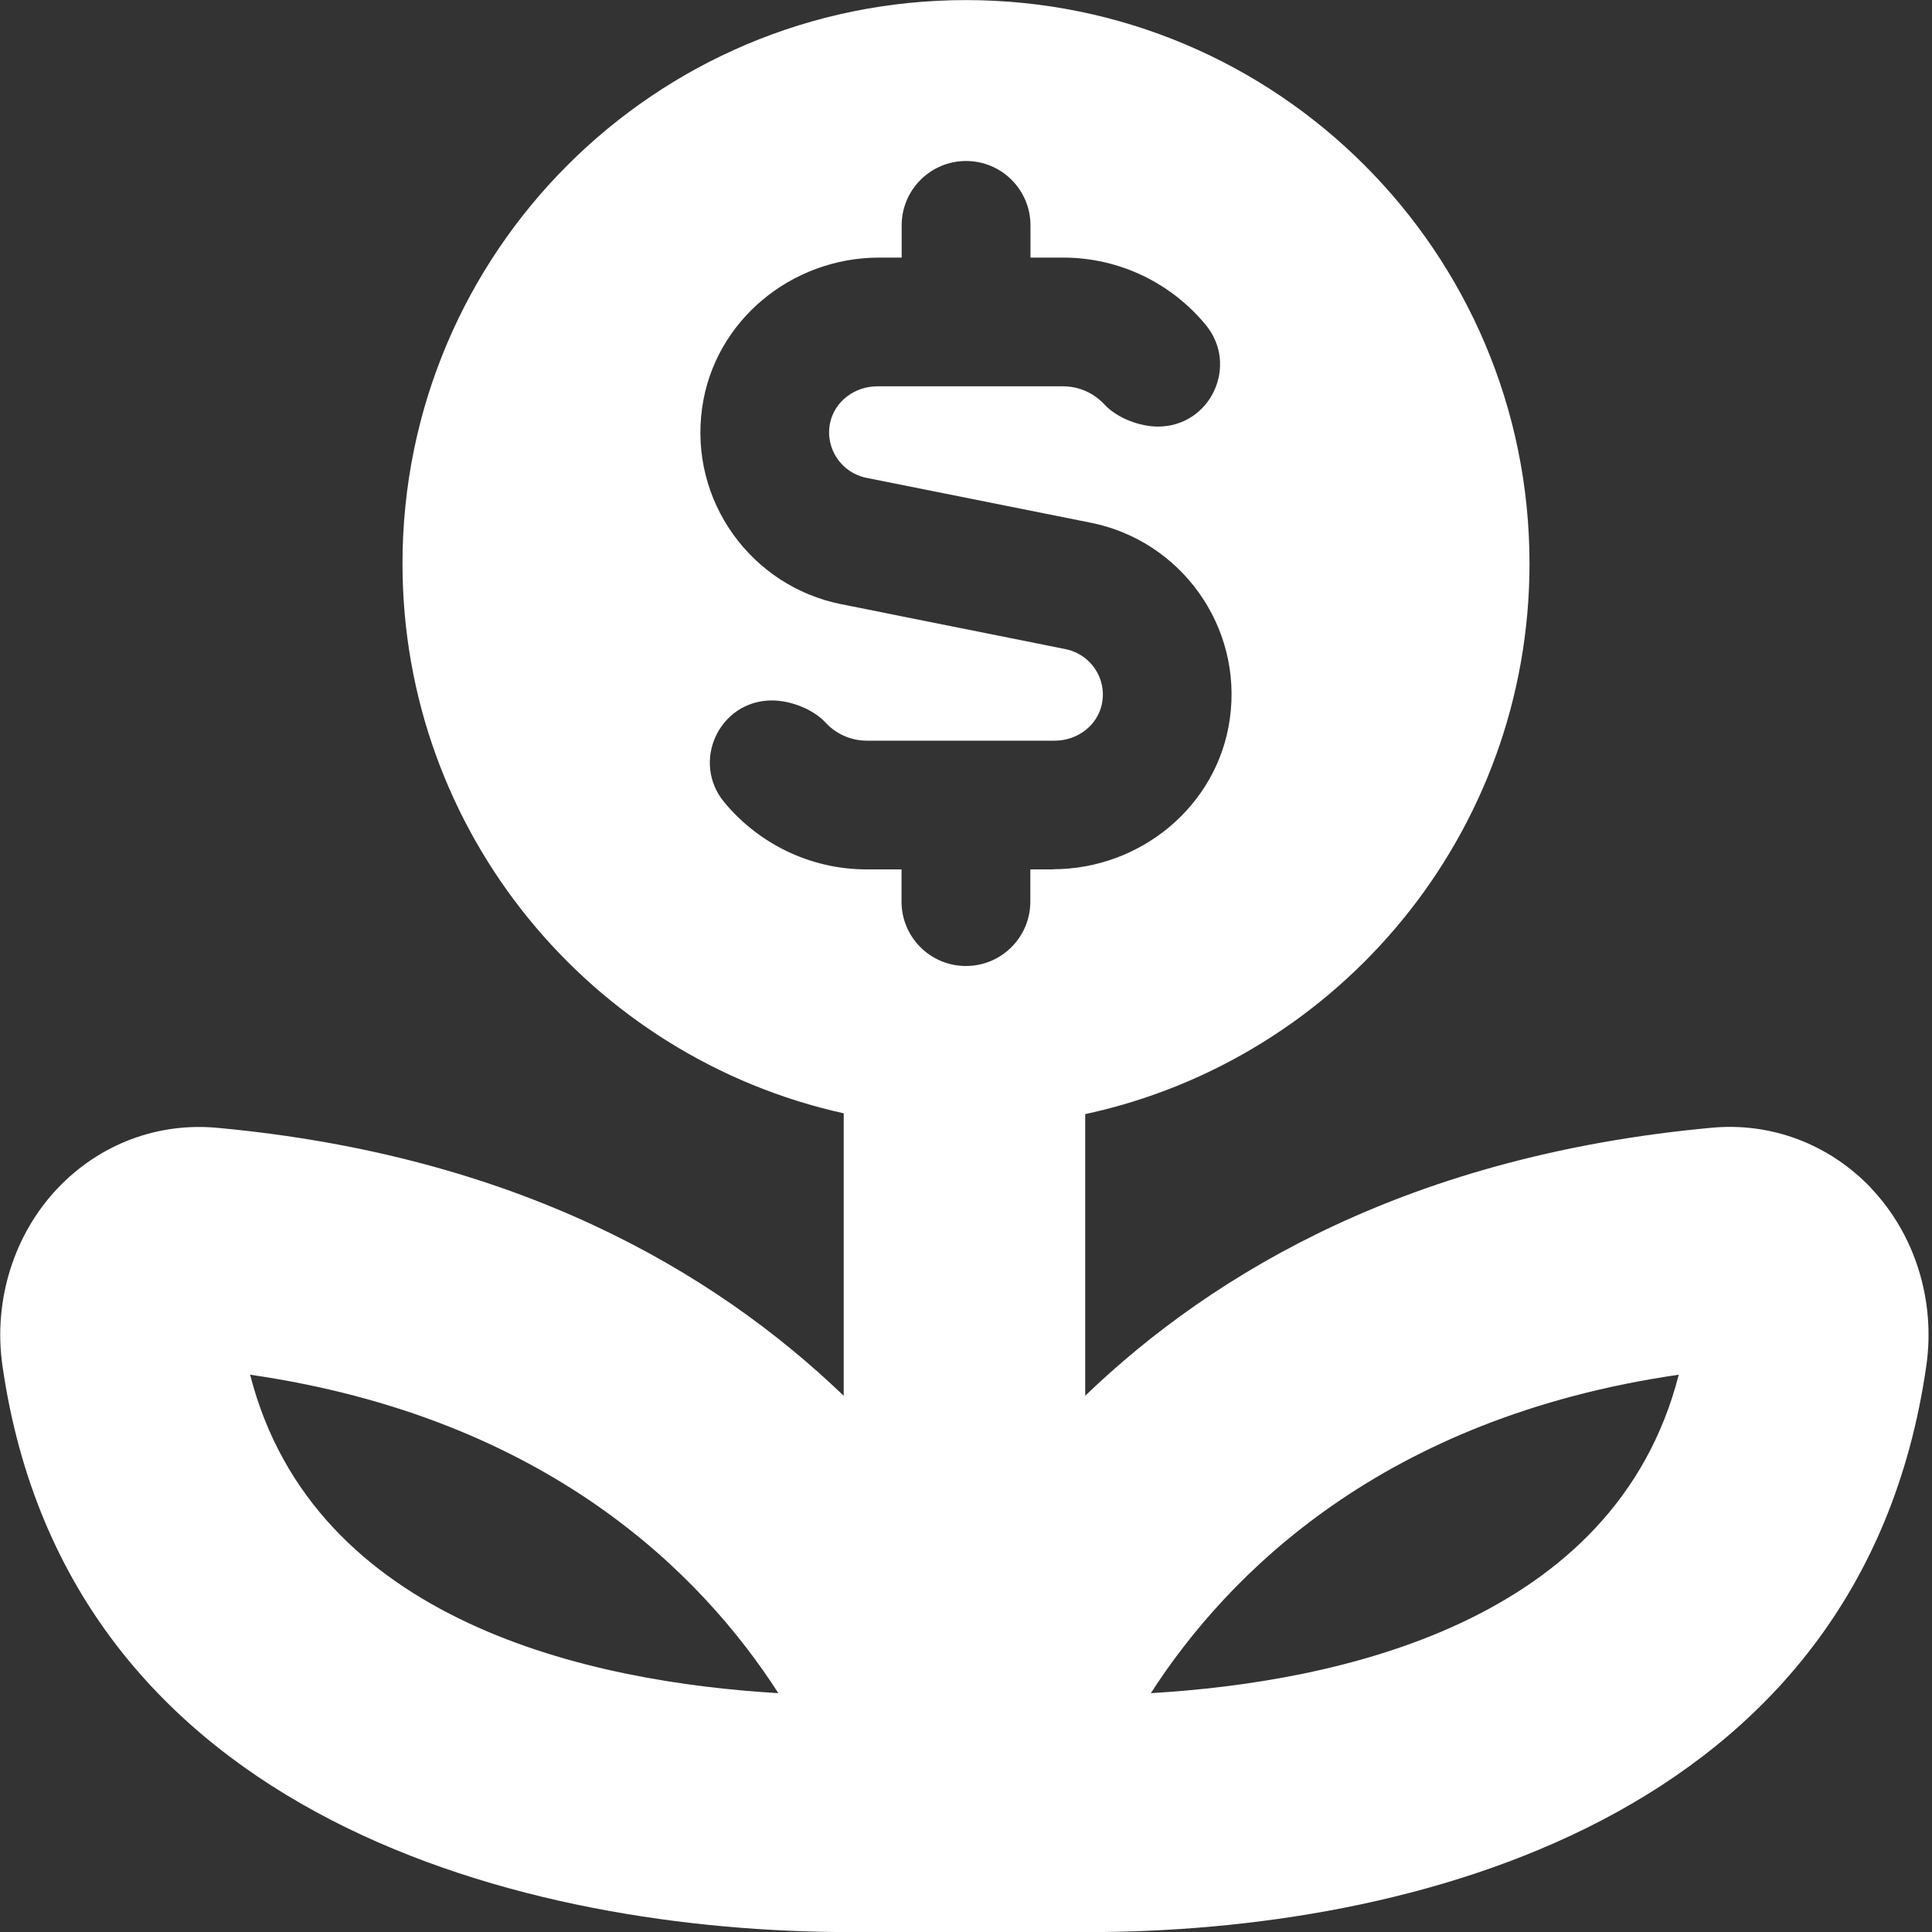 <svg width="88" height="88" viewBox="0 0 88 88" fill="none" xmlns="http://www.w3.org/2000/svg">
<rect x="0" y="0" width="88" height="88" fill="#333333" stroke="none"/>
<g clip-path="url(#clip0_303_23)">
<path d="M85.228 54.116C83.321 52.114 80.659 51.095 77.891 51.374C64.376 52.635 55.389 57.849 49.43 63.573V50.747C60.995 48.253 69.667 37.979 69.667 25.67C69.667 11.495 58.175 0.004 44 0.004C29.825 0.004 18.333 11.495 18.333 25.67C18.333 37.932 26.935 48.165 38.43 50.71V63.576C32.472 57.856 23.485 52.639 9.966 51.377C7.187 51.099 4.536 52.118 2.633 54.116C0.634 56.217 -0.312 59.235 0.11 62.194C3.084 82.995 24.196 88.004 38.731 88.004H49.544C64.079 88.004 84.77 82.995 87.743 62.198C88.165 59.239 87.226 56.221 85.224 54.12L85.228 54.116ZM11.392 62.616C24.893 64.574 31.944 71.665 35.453 77.121C26.95 76.619 14.289 73.924 11.392 62.616ZM47.956 39.6H46.93V41.067C46.93 42.687 45.617 44 43.996 44C42.376 44 41.063 42.687 41.063 41.067V39.6H39.483C36.876 39.6 34.54 38.408 32.993 36.546C31.46 34.698 32.762 31.904 35.163 31.904C35.996 31.904 37.033 32.296 37.598 32.908C38.067 33.418 38.742 33.737 39.486 33.737H48.044C49.064 33.737 49.995 33.051 50.193 32.05C50.424 30.884 49.658 29.795 48.539 29.568L38.306 27.518C34.228 26.701 31.383 22.821 31.981 18.575C32.538 14.615 36.043 11.733 40.044 11.733H41.07V10.267C41.07 8.646 42.383 7.333 44.004 7.333C45.624 7.333 46.937 8.646 46.937 10.267V11.733H48.422C51.029 11.733 53.365 12.921 54.912 14.788C56.445 16.636 55.143 19.43 52.741 19.43C51.909 19.43 50.871 19.037 50.307 18.425C49.837 17.915 49.163 17.596 48.418 17.596H39.959C38.94 17.596 38.009 18.278 37.807 19.276C37.572 20.442 38.342 21.538 39.453 21.762L49.691 23.811C53.768 24.625 56.617 28.512 56.016 32.754C55.455 36.714 51.953 39.593 47.953 39.593L47.956 39.6ZM52.419 77.121C55.931 71.676 62.993 64.57 76.465 62.616C73.572 73.924 60.925 76.619 52.419 77.121Z" fill="white"/>
</g>
<defs>
<clipPath id="clip0_303_23">
<rect width="88" height="88" fill="white"/>
</clipPath>
</defs>
</svg>
